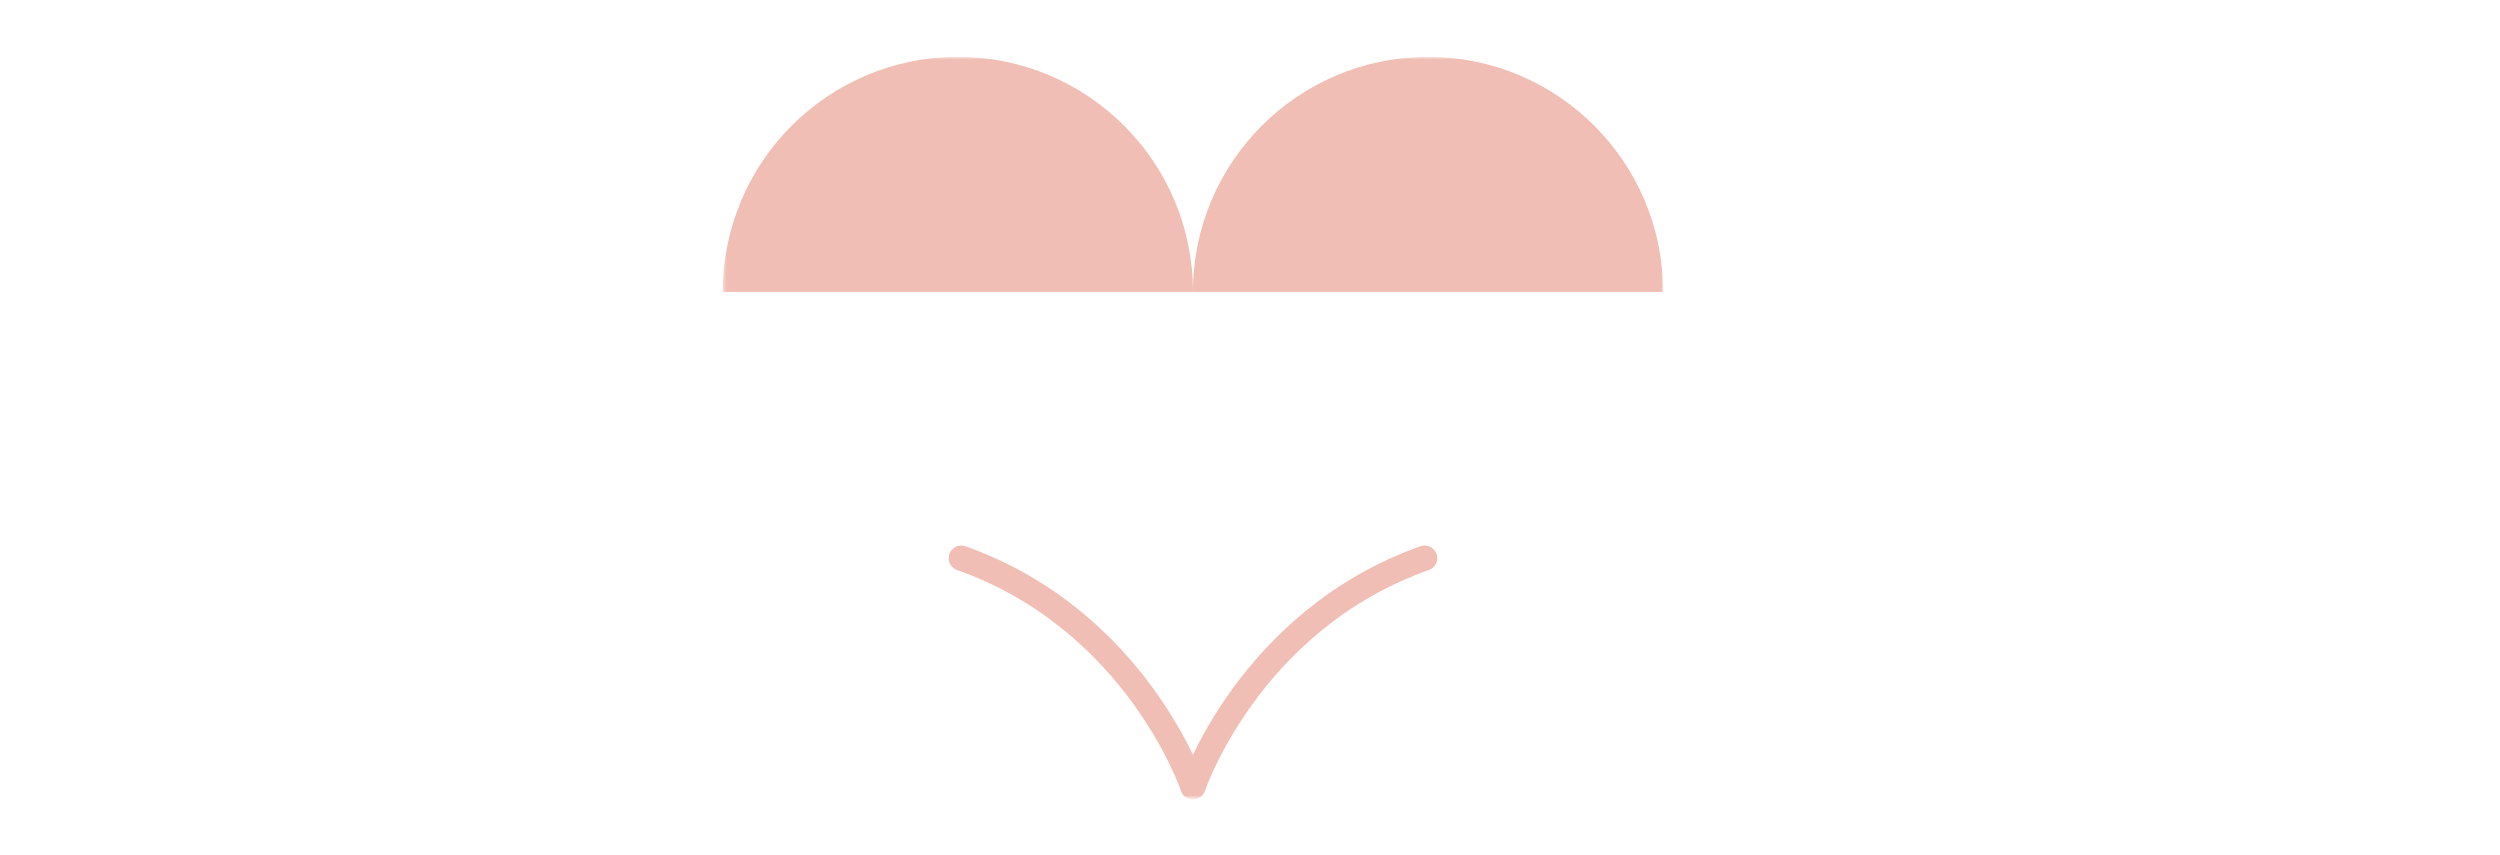 <svg width="693" height="237" viewBox="0 0 693 237" fill="none" xmlns="http://www.w3.org/2000/svg">
<g clip-path="url(#clip0_401_492)">
<mask id="mask0_401_492" style="mask-type:luminance" maskUnits="userSpaceOnUse" x="200" y="15" width="262" height="207">
<path d="M461.017 15.762H200.363V221.238H461.017V15.762Z" fill="white"/>
</mask>
<g mask="url(#mask0_401_492)">
<path d="M330.69 80.925C330.69 44.931 301.521 15.762 265.527 15.762C229.532 15.762 200.363 44.931 200.363 80.925H461.017C461.017 44.931 431.848 15.762 395.853 15.762C359.859 15.762 330.69 44.931 330.69 80.925Z" fill="#F0BEB4"/>
</g>
<mask id="mask1_401_492" style="mask-type:luminance" maskUnits="userSpaceOnUse" x="200" y="15" width="262" height="207">
<path d="M461.017 15.762H200.363V221.238H461.017V15.762Z" fill="white"/>
</mask>
<g mask="url(#mask1_401_492)">
<path d="M394.919 154.71C346.136 172.025 330.69 218.149 330.69 218.149C330.69 218.149 315.243 172.025 266.46 154.71" stroke="#F0BEB4" stroke-width="6.975" stroke-miterlimit="10" stroke-linecap="round" stroke-linejoin="round"/>
</g>
</g>
<defs>
<clipPath id="clip0_401_492">
<rect width="693" height="237" fill="white"/>
</clipPath>
</defs>
</svg>
